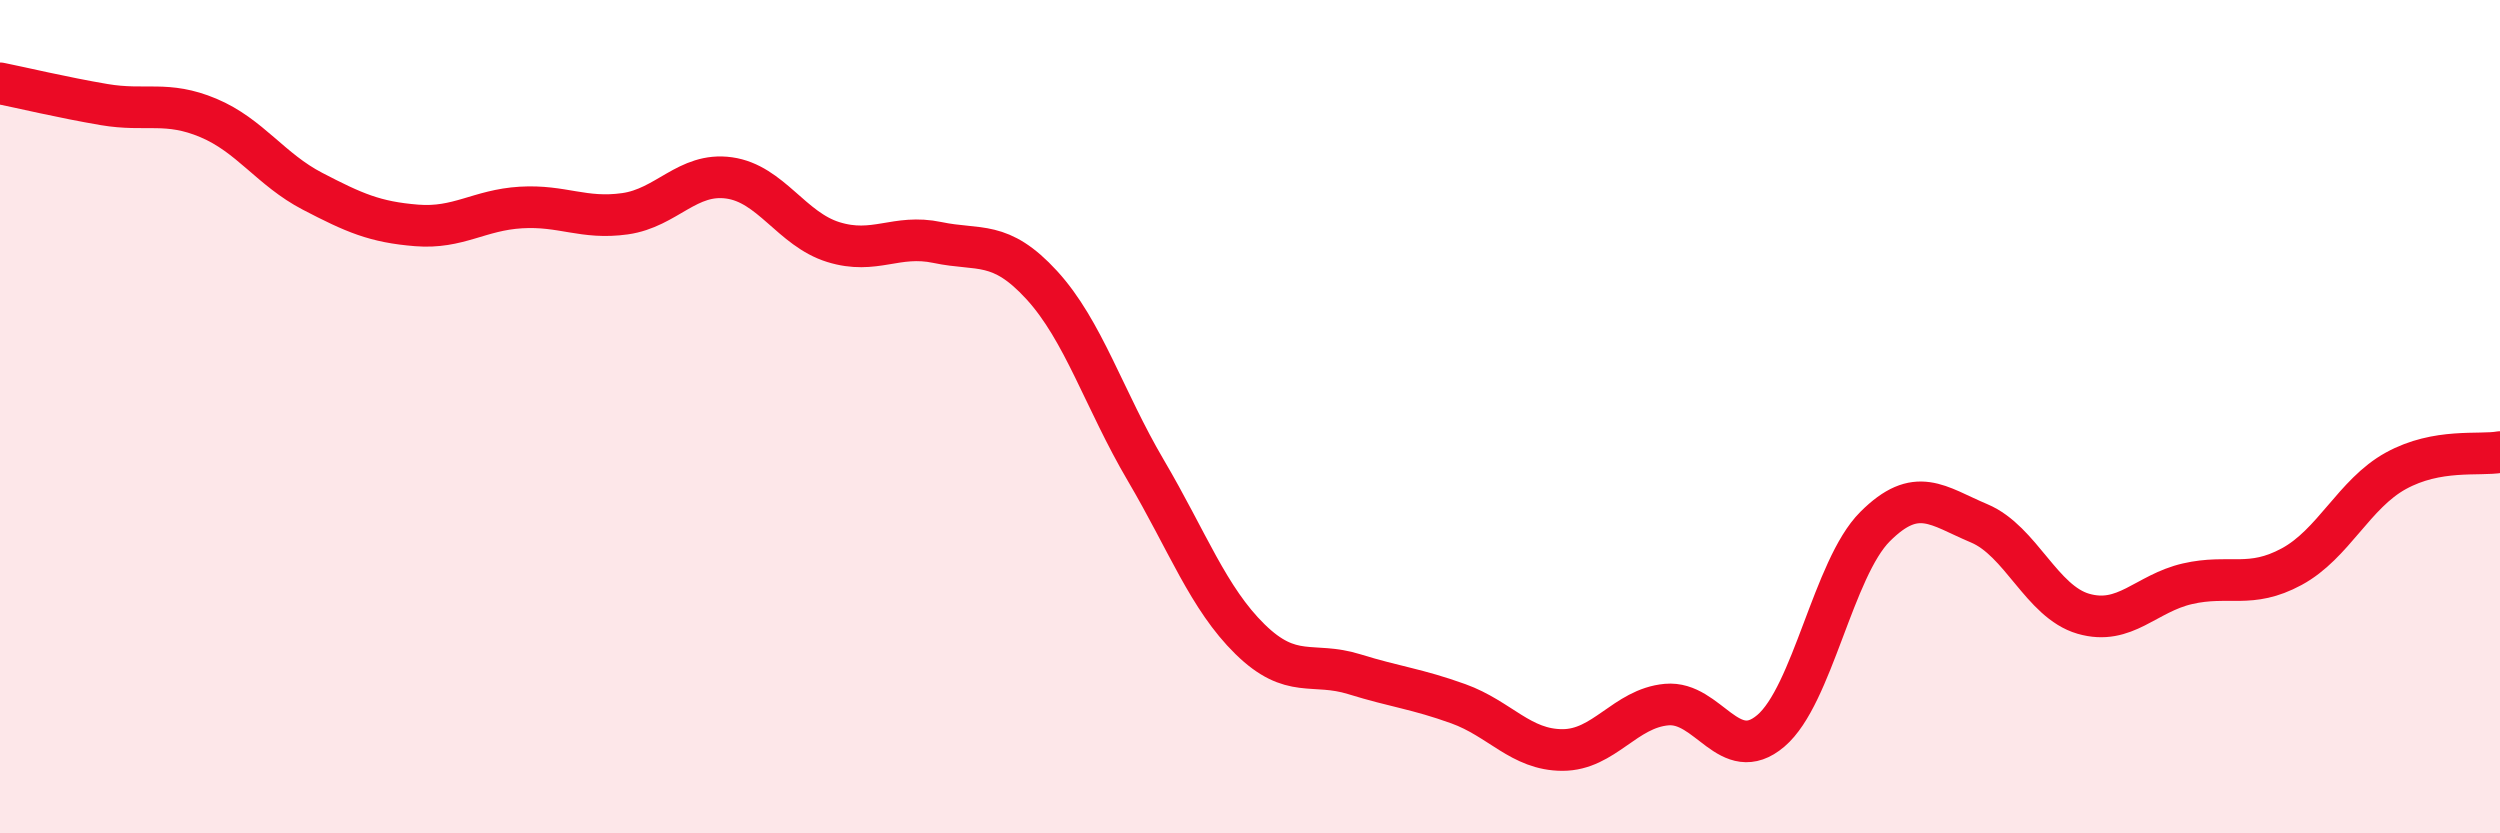 
    <svg width="60" height="20" viewBox="0 0 60 20" xmlns="http://www.w3.org/2000/svg">
      <path
        d="M 0,2 C 0.5,2.1 1.5,2.34 2.5,2.51 C 3.5,2.68 4,2.41 5,2.83 C 6,3.25 6.5,4.07 7.5,4.59 C 8.5,5.11 9,5.33 10,5.41 C 11,5.49 11.5,5.04 12.5,4.98 C 13.5,4.92 14,5.27 15,5.13 C 16,4.99 16.5,4.13 17.5,4.27 C 18.5,4.41 19,5.5 20,5.81 C 21,6.12 21.5,5.61 22.5,5.82 C 23.5,6.03 24,5.75 25,6.84 C 26,7.93 26.5,9.59 27.5,11.29 C 28.5,12.99 29,14.36 30,15.34 C 31,16.32 31.5,15.87 32.5,16.18 C 33.5,16.49 34,16.53 35,16.89 C 36,17.25 36.5,18 37.5,18 C 38.5,18 39,17 40,16.91 C 41,16.82 41.5,18.39 42.5,17.54 C 43.5,16.69 44,13.64 45,12.64 C 46,11.64 46.5,12.14 47.5,12.56 C 48.5,12.98 49,14.44 50,14.73 C 51,15.02 51.5,14.24 52.5,14.01 C 53.5,13.78 54,14.14 55,13.6 C 56,13.06 56.5,11.85 57.5,11.3 C 58.5,10.75 59.5,10.94 60,10.85L60 20L0 20Z"
        fill="#EB0A25"
        opacity="0.1"
        stroke-linecap="round"
        stroke-linejoin="round"
      />
      <path
        d="M 0,2 C 0.5,2.1 1.5,2.34 2.5,2.51 C 3.5,2.68 4,2.41 5,2.83 C 6,3.25 6.5,4.07 7.5,4.59 C 8.5,5.11 9,5.33 10,5.41 C 11,5.49 11.5,5.04 12.5,4.98 C 13.5,4.92 14,5.27 15,5.13 C 16,4.99 16.5,4.13 17.5,4.27 C 18.5,4.41 19,5.5 20,5.81 C 21,6.12 21.5,5.61 22.5,5.82 C 23.5,6.03 24,5.75 25,6.84 C 26,7.93 26.5,9.59 27.5,11.29 C 28.5,12.99 29,14.36 30,15.34 C 31,16.32 31.5,15.87 32.5,16.18 C 33.5,16.49 34,16.53 35,16.89 C 36,17.25 36.5,18 37.5,18 C 38.5,18 39,17 40,16.91 C 41,16.82 41.5,18.39 42.5,17.54 C 43.5,16.69 44,13.64 45,12.64 C 46,11.64 46.5,12.14 47.5,12.56 C 48.5,12.98 49,14.44 50,14.73 C 51,15.02 51.5,14.24 52.5,14.01 C 53.5,13.78 54,14.14 55,13.6 C 56,13.06 56.5,11.85 57.5,11.3 C 58.5,10.75 59.5,10.94 60,10.85"
        stroke="#EB0A25"
        stroke-width="1"
        fill="none"
        stroke-linecap="round"
        stroke-linejoin="round"
      />
    </svg>
  
